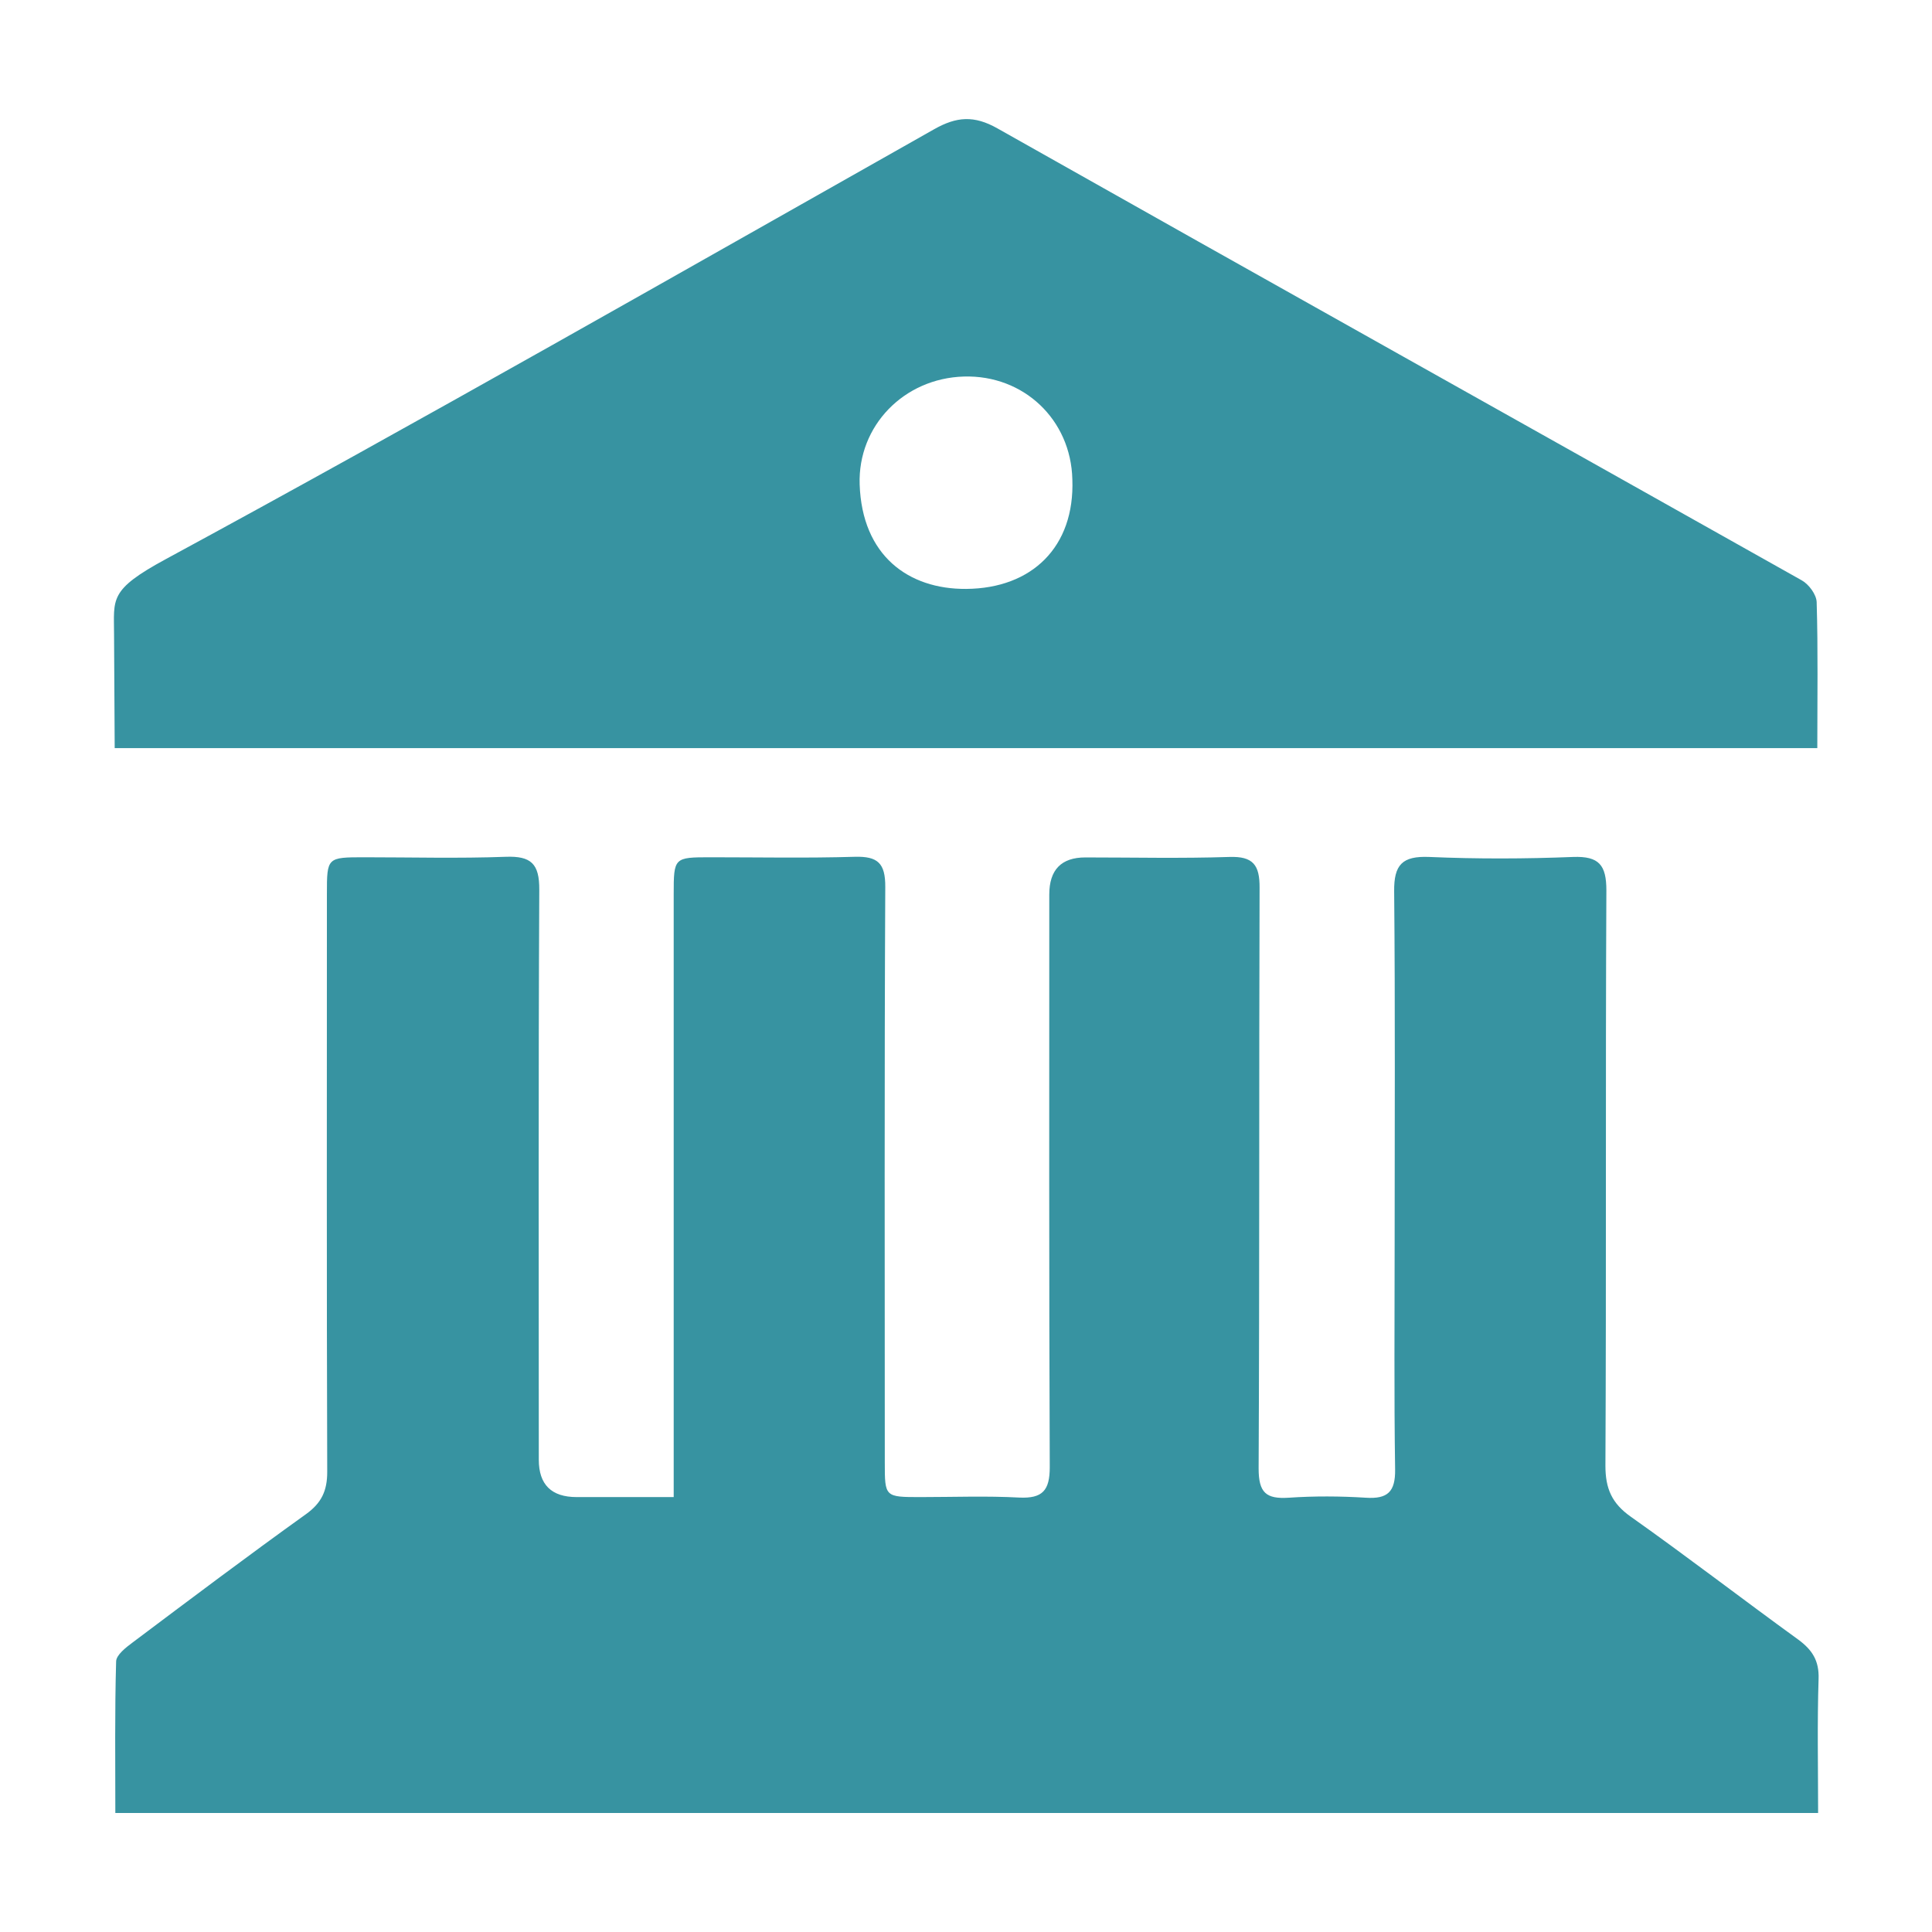 <?xml version="1.0" encoding="UTF-8"?>
<svg xmlns="http://www.w3.org/2000/svg" id="Layer_1" data-name="Layer 1" viewBox="0 0 121.45 121.45">
  <defs>
    <style>
      .cls-1 {
        fill: #3793a1;
        stroke-width: 0px;
      }
    </style>
  </defs>
  <path class="cls-1" d="M114.25,113.97H7.25c0-3.21-.04-6.37.05-9.53.01-.41.62-.88,1.05-1.2,3.61-2.71,7.22-5.43,10.89-8.06.97-.7,1.33-1.46,1.33-2.65-.04-12.11-.02-24.22-.02-36.34,0-2.29.01-2.3,2.36-2.3,2.96,0,5.92.08,8.88-.03,1.6-.06,2.12.44,2.11,2.07-.06,11.94-.03,23.89-.03,35.83q0,2.35,2.38,2.35c1.95,0,3.9,0,6.1,0,0-.66,0-1.19,0-1.72,0-12.06,0-24.11,0-36.17,0-2.32.02-2.33,2.33-2.33,3.02,0,6.03.06,9.05-.03,1.45-.04,1.93.4,1.92,1.9-.06,12.06-.03,24.11-.03,36.17,0,2.18,0,2.18,2.25,2.18,2.07,0,4.14-.08,6.2.03,1.47.07,1.92-.45,1.92-1.91-.05-12-.03-24-.03-36q0-2.33,2.27-2.33c3.02,0,6.03.07,9.05-.03,1.49-.05,1.91.5,1.9,1.94-.04,12.17,0,24.34-.06,36.5,0,1.53.47,1.93,1.89,1.84,1.61-.11,3.24-.1,4.85,0,1.37.09,1.86-.37,1.84-1.78-.07-4.69-.03-9.38-.03-14.06,0-7.42.04-14.85-.03-22.27-.02-1.69.51-2.24,2.21-2.17,3.01.13,6.03.12,9.04,0,1.63-.06,2.09.51,2.09,2.1-.06,12.06,0,24.11-.06,36.17,0,1.43.4,2.36,1.59,3.2,3.55,2.51,7,5.17,10.52,7.72.89.65,1.33,1.33,1.29,2.48-.09,2.77-.03,5.55-.03,8.43Z"></path>
  <path class="cls-1" d="M114.25,47.03H7.21c0-1.52-.04-5.67-.04-7.13,0-2.26-.35-2.8,3.25-4.75,15.77-8.54,32.69-18.21,48.31-27.03,1.4-.79,2.5-.88,3.97-.05,16.83,9.5,33.71,18.93,50.56,28.41.45.25.93.9.94,1.38.09,3,.04,6.01.04,9.17ZM67.41,30.13c-.09-3.75-3.06-6.57-6.82-6.46-3.77.11-6.67,3.1-6.55,6.78.15,4.47,3.06,6.6,6.7,6.57,4.12-.03,6.83-2.63,6.67-6.89Z"></path>
</svg>
